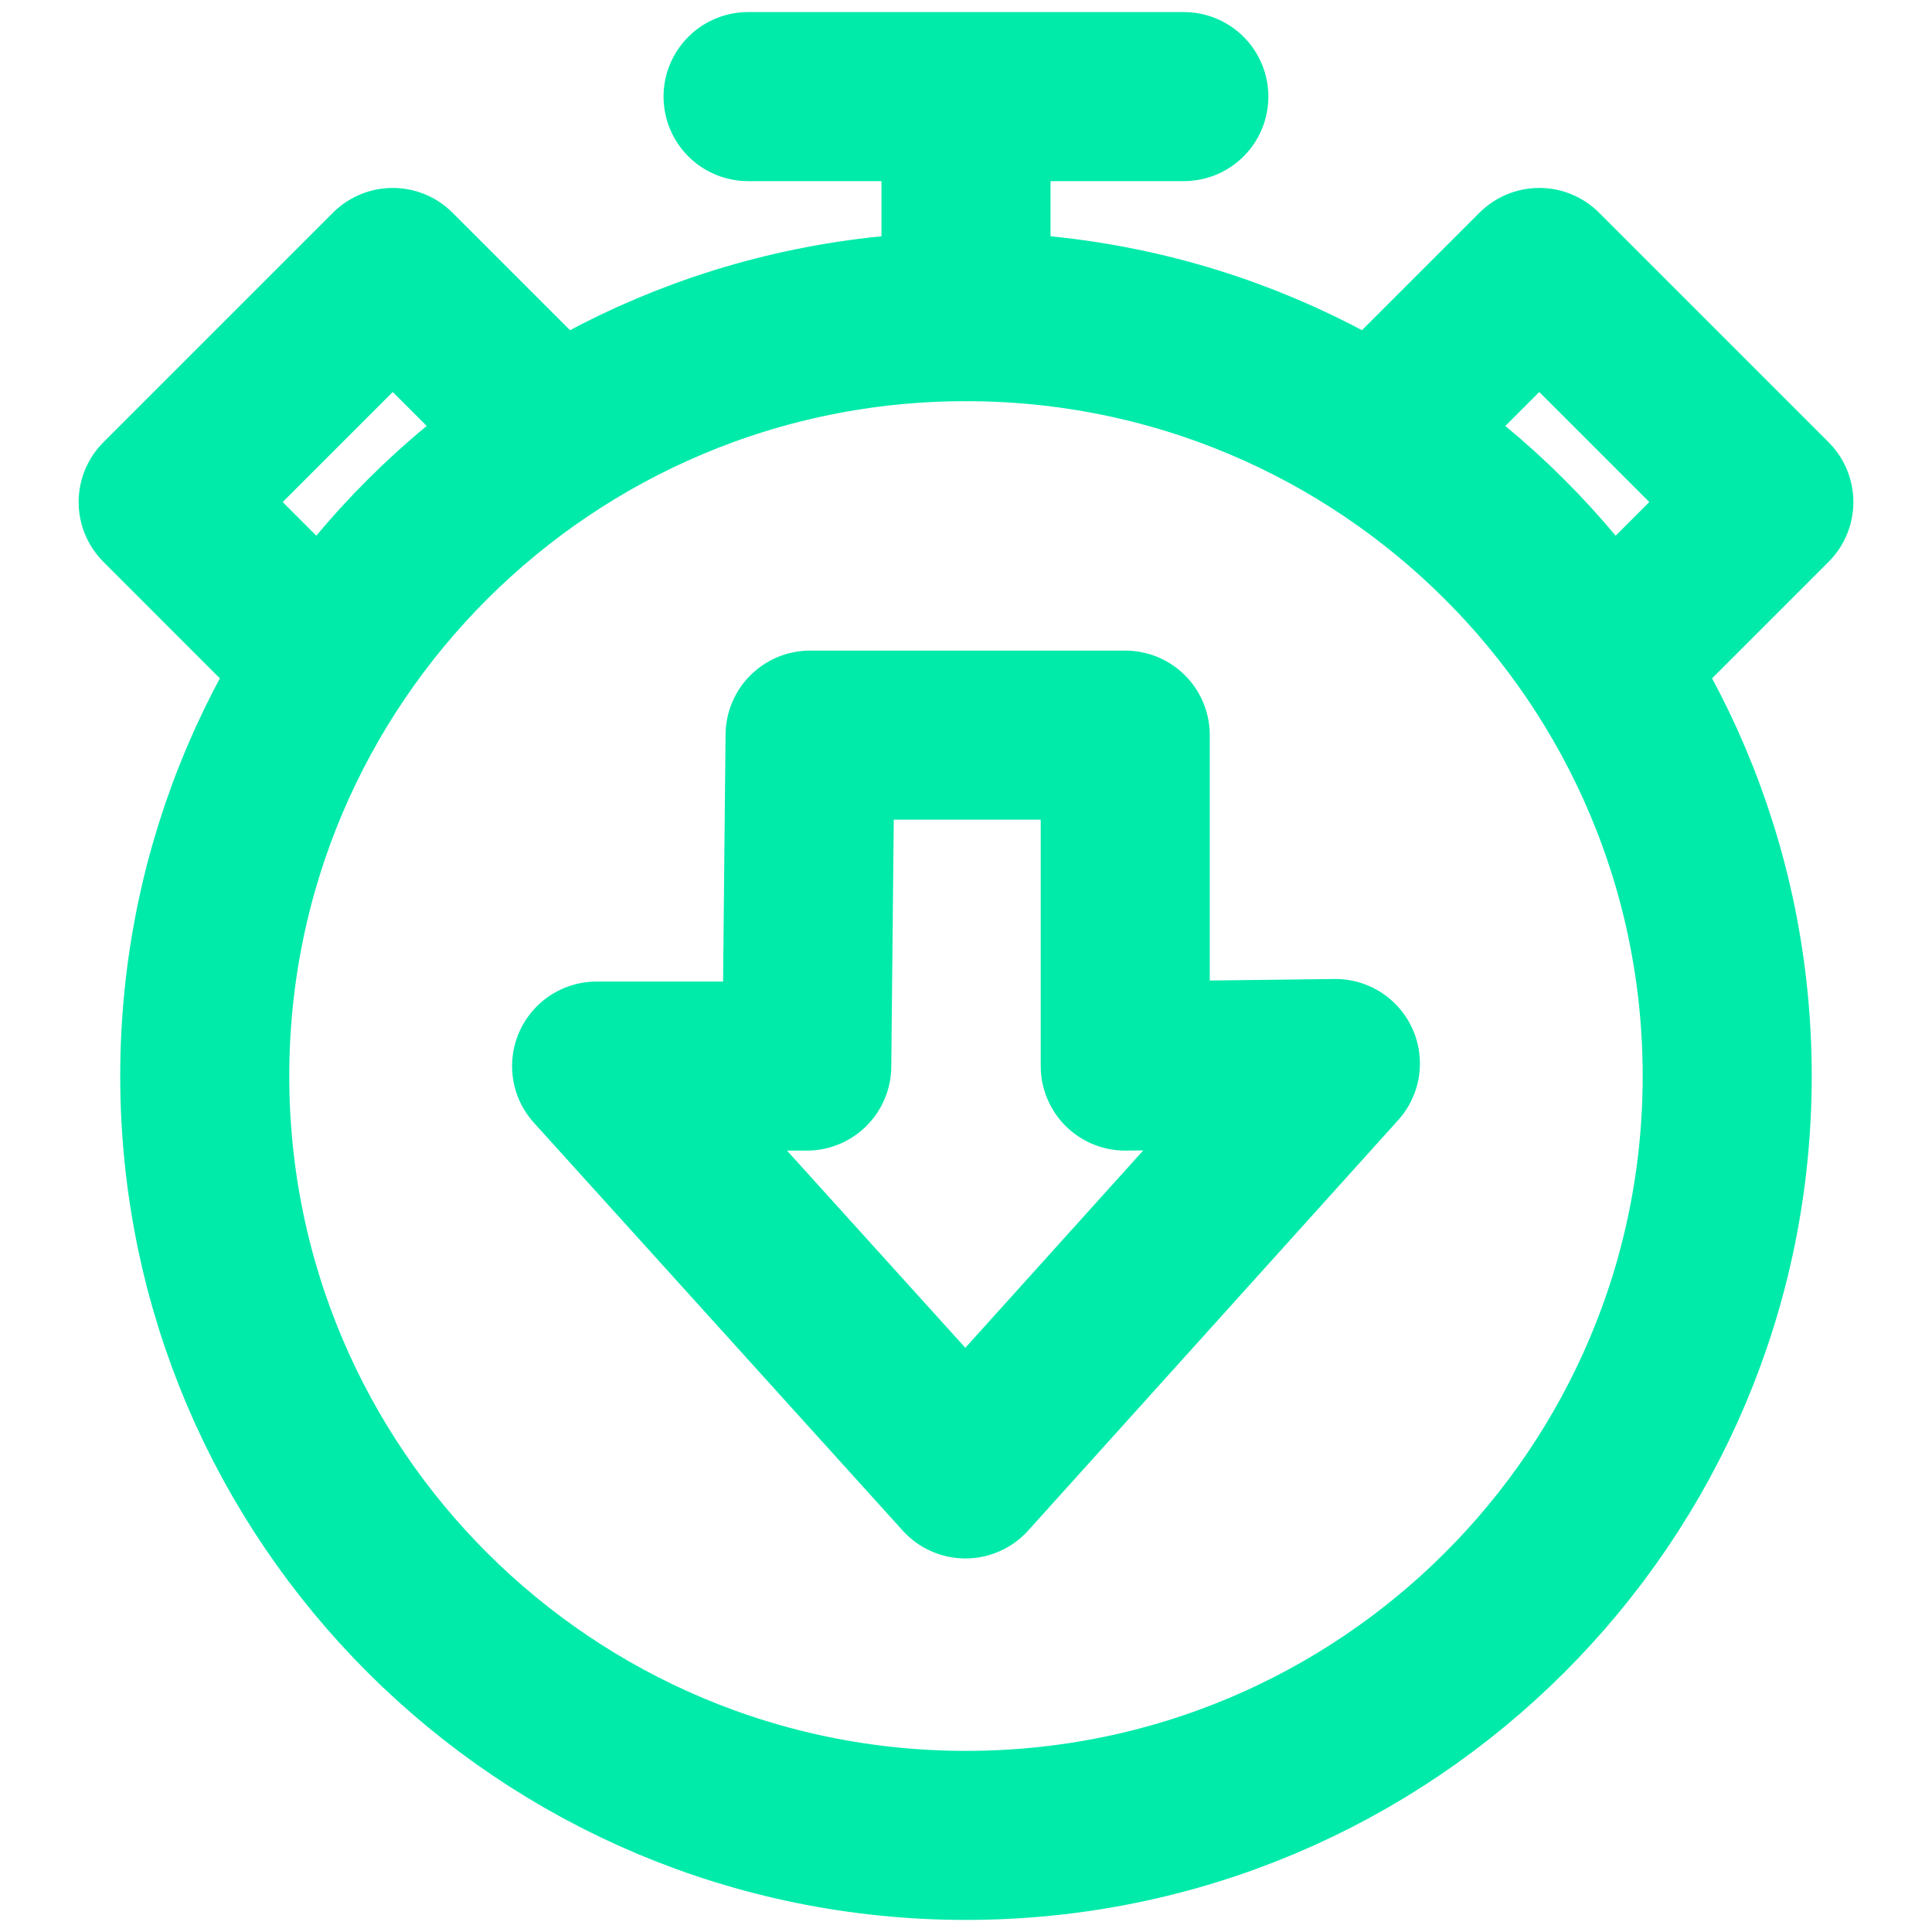 <svg width="40" height="40" viewBox="0 0 40 40" fill="none" xmlns="http://www.w3.org/2000/svg">
<path d="M20 38C28.704 38 35.76 30.961 35.76 22.278C35.76 13.595 28.704 6.556 20 6.556C11.295 6.556 4.239 13.595 4.239 22.278C4.239 30.961 11.295 38 20 38Z" stroke="#00EBAA" stroke-width="3.5" stroke-miterlimit="10" stroke-linecap="round" stroke-linejoin="round"/>
<path d="M23.297 22.072V15.22H16.772L16.703 22.072H12.352L19.988 30.516L27.648 22.019L23.297 22.072Z" stroke="#00EBAA" stroke-width="3.5" stroke-miterlimit="10" stroke-linecap="round" stroke-linejoin="round"/>
<path d="M15.488 2H24.51" stroke="#00EBAA" stroke-width="3.5" stroke-miterlimit="10" stroke-linecap="round" stroke-linejoin="round"/>
<path d="M20 6.556V2.065" stroke="#00EBAA" stroke-width="3.5" stroke-miterlimit="10" stroke-linecap="round" stroke-linejoin="round"/>
<path d="M28.58 8.93L31.869 5.641L36.622 10.394L33.347 13.669" stroke="#00EBAA" stroke-width="3.5" stroke-miterlimit="10" stroke-linecap="round" stroke-linejoin="round"/>
<path d="M6.652 13.669L3.378 10.394L8.131 5.641L11.42 8.93" stroke="#00EBAA" stroke-width="3.5" stroke-miterlimit="10" stroke-linecap="round" stroke-linejoin="round"/>
</svg>
